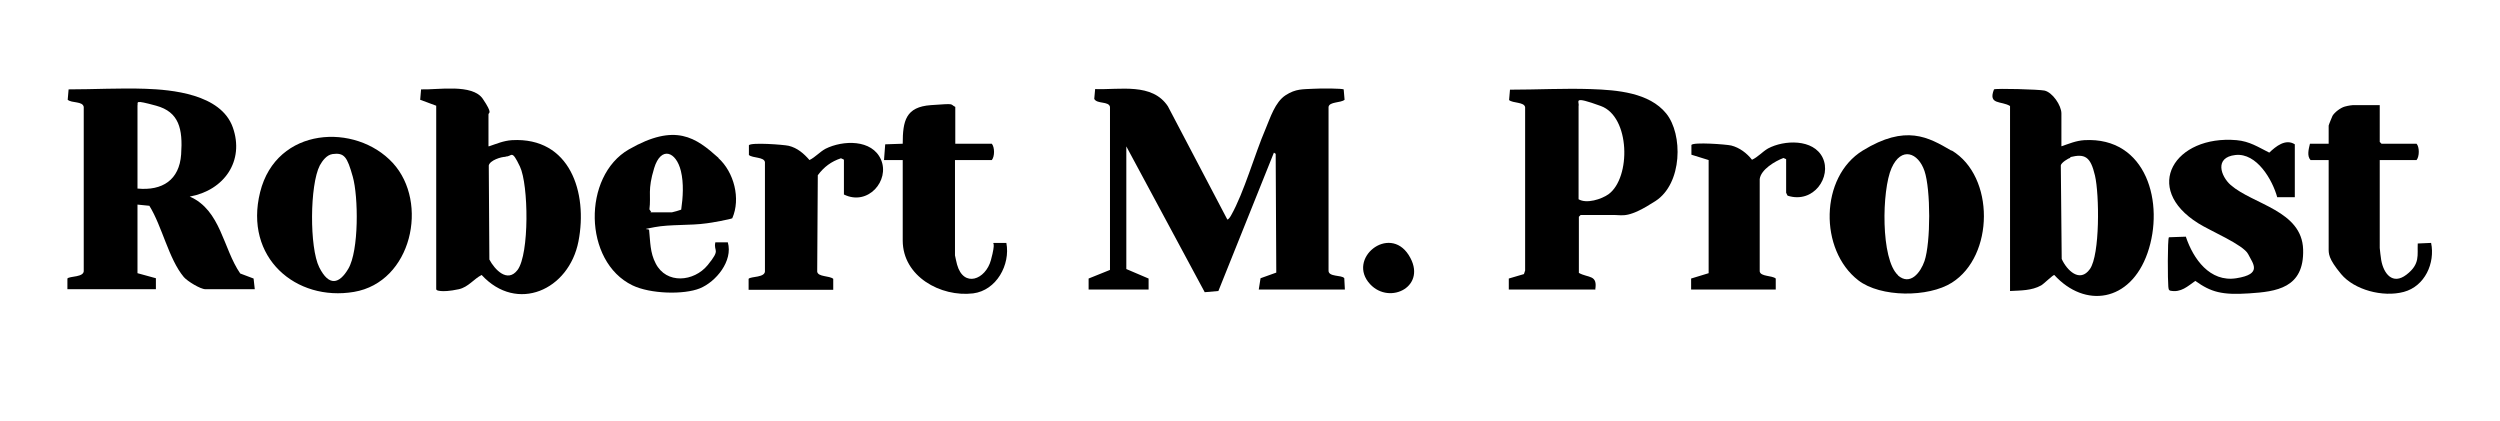 <?xml version="1.0" encoding="UTF-8"?>
<svg id="Ebene_1" xmlns="http://www.w3.org/2000/svg" version="1.1" viewBox="0 0 841.9 141.7">
  <!-- Generator: Adobe Illustrator 29.6.1, SVG Export Plug-In . SVG Version: 2.1.1 Build 9)  -->
  <path d="M22.7,97.5v-3.7c.7-.9,5.8-.3,5.5-2.8v-55c-.4-2-4-1.2-5.4-2.4l.3-3.5c8.6,0,17.3-.5,25.9-.2s25.4,1.7,29.4,13-2.9,21.2-14.5,23.3c10.5,4.6,11.2,17.5,17,25.9l4.5,1.7.4,3.6h-16.6c-1.7,0-6.1-2.7-7.3-4.1-5.1-6.1-7.3-17.1-11.6-24l-4-.4v23.1l6.2,1.7v3.7h-29.8ZM46.3,35.6v27.9c8.4.8,14.1-2.9,14.7-11.5s-.7-14.3-8.4-16.4-6-1.2-6.3,0Z"/>
  <path d="M366.6,97.5v-3.7l7.2-2.9v-54.9c-.4-2-4.4-.9-5.3-2.7l.3-3.3c8.4.3,19.2-2.2,24.5,5.8l20,38.1c.3.2,1.1-1,1.3-1.4,4.4-7.8,7.9-20.5,11.6-29.1,1.6-3.8,3.2-9,6.7-11.3s6-2,9.2-2.2,9.9-.1,10.4.2l.3,3.5c-1.3,1.1-5.1.6-5.4,2.4v55c-.2,2.4,4.5,1.5,5.3,2.7l.2,3.8h-29l.6-3.8,5.3-1.9-.2-40-.6-.4-18.7,46.6-4.6.4-26.4-49.1v41.3l7.5,3.2v3.7h-20.2Z"/>
  <path d="M164.6,49.3c2.7-.9,4.9-1.9,7.8-2.1,19.6-1.1,25.6,17.7,22.4,34.1s-20.7,24.2-32.6,11.3c-2.6,1.3-4.5,4.1-7.7,4.8s-5.2.7-6.1.6-1.5-.2-1.5-.7v-61.7l-5.4-2,.3-3.5c5.6.2,17.3-2,20.8,3.2s1.9,4.5,1.9,5.2v10.7h0ZM170.3,52.8c-1.6,0-5.3,1.2-5.7,2.9l.2,31.7c1.8,3.4,6.1,8,9.5,3.5,4-5.4,3.7-28.7.8-34.8s-2.6-3.3-4.8-3.4h0Z"/>
  <path d="M537.1,97.5h-29v-3.7l5.1-1.5.4-1.2v-55c-.3-1.8-4.1-1.3-5.4-2.4l.3-3.5c9,0,18.2-.5,27.2-.2s19.7,1.2,25.4,8.2,5.5,23.6-3.6,29.5-10.9,4.7-13.8,4.7h-11.4l-.6.6v18.9c3.2,1.8,6.4.5,5.5,5.7h-.1ZM531.6,35.6v31.5c2.7,1.6,7.7,0,10.1-1.7,7.6-5.6,7.3-26.1-2.6-29.7s-7.1-1.5-7.5,0h0Z"/>
  <path d="M694.1,49.3c2.7-.9,4.9-1.9,7.8-2.1,21.1-1.2,27.1,21.4,21.3,38s-21.1,18.7-31.4,7.4c-.5,0-3.4,2.9-4.4,3.5-3.2,1.8-6.9,1.7-10.5,1.9v-62.3c-2.9-1.8-7.5-.3-5.4-5.6.7-.4,15.2,0,17,.4,2.7.6,5.7,5,5.7,7.7v11.1h0ZM697.3,53.1c-.8.2-3.2,1.7-3.3,2.6l.3,31.5c1.7,3.8,6.1,8.2,9.5,3.4s3.2-25.1,1.7-31.5-3.4-7.4-8.3-6.2v.2Z"/>
  <path d="M132.3,54.9c12.2,13.3,6.4,40.1-13.1,43.4s-37.1-11.5-31.6-33.6,32.2-23.4,44.7-9.8ZM111.9,51.9c-1.9.3-3.3,2.2-4.2,3.8-3.4,6.6-3.5,27.7-.2,34.3s6.8,5.6,9.8.5c3.6-6.1,3.4-24.3,1.5-31s-2.8-8.2-7-7.6h0Z"/>
  <path d="M657.3,50.7c14.5,8.7,14.3,35.5,0,44.5-7.9,5-24,5-31.5-.8-13.2-10.2-13-34.8,1.5-43.7s22.1-4.5,29.8,0h.1ZM639.1,92.7c4.2,3.7,7.7-1,9-4.8,2.1-6.2,2.1-24.1,0-30.3s-7.8-8.4-11.1-1-3.7,30.8,2.2,36.1h0Z"/>
  <path d="M766.9,66.5c-1.6-5.9-6.9-15.1-14.1-14.3s-4.9,7.2-1.6,10.1c7.6,6.6,24,8.6,24.4,21.7s-9.1,14.2-18.2,14.8-12.8-.4-18.1-4.2c-2.6,1.8-4.8,4-8.4,3.3-.7-.2-.6-.8-.7-1.4-.2-1.7-.3-15.9.2-16.6l5.7-.2c2.5,7.5,8.1,15.4,17,14s5.6-4.9,4-8.1-12.9-7.9-16.8-10.4c-19.1-11.9-7.9-29.8,12.9-28,4.4.4,7.2,2.3,11,4.2,2.2-2.1,5.5-4.8,8.6-2.8v17.8h-5.9Z"/>
  <path d="M241.9,53.2c5.3,4.8,7.6,13.7,4.7,20.3-.4.3-7.4,1.6-8.6,1.7-5.6.8-12.3.3-17.6,1.3s-1.7.4-1.8,1c.4,3.9.3,7.6,2.2,11.2,3.6,7.1,12.9,6.2,17.5.6s1.9-4.4,2.6-7.7h4.2c1.8,6.3-4,13.3-9.4,15.5s-16.7,1.9-22.7-1c-16.6-8-16.9-36.8-1.2-45.8s22.5-4,30.2,2.9h0ZM219.1,71.5h7.2c.2,0,3-.8,3.1-.9.6-4.1.9-8.9-.1-13-1.6-6.6-6.7-8.5-9-1s-1,9.2-1.6,13.9l.6.9h-.2Z"/>
  <path d="M321.6,48.4h12.4c1,1.2,1,4.3,0,5.5h-12.4v32.1c0,.3.6,2.6.7,3.1,2.2,7.9,9.6,5.1,11.4-1.5s.4-5.4.9-5.8h4.3c1.4,7.3-3.3,16-11.2,17-10.9,1.3-23.7-5.7-23.7-17.8v-27.1h-6.3l.4-5.3,5.9-.2c0-7.7,1-12.4,9.5-13s6.2-.4,8.2.6v12.4h0Z"/>
  <path d="M801.4,35.4v12.4l.6.6h11.8c1,1.1,1,4.3,0,5.5h-12.4v29.6c0,.5.4,3.4.5,4.1.8,4.5,3.8,8.5,8.5,4.9s3.6-6.6,3.8-10.5l4.5-.2c1.4,6.8-2.1,14.6-9.2,16.5s-16.7-.7-21.1-6-4.2-6.9-4.2-8.8v-29.6h-6.1c-1.3-1.4-.6-3.8-.2-5.5h6.3v-6.1c0-.2,1.1-2.9,1.3-3.3.7-1.2,2.7-2.7,4.1-3.1s2.7-.5,2.8-.5h9Z"/>
  <path d="M284.1,53.7l-.9-.4c-3.3,1.1-5.7,2.9-7.8,5.7l-.2,32.5c.3,1.8,4.1,1.3,5.4,2.4v3.7h-28.5v-3.7c.7-.9,5.8-.3,5.5-2.8v-36.5c-.3-1.8-4.1-1.3-5.4-2.4v-3.3c.8-1,11.6-.2,13.4.2,2.9.7,5.1,2.6,7,4.8,2-1,3.4-2.7,5.4-3.8,5.8-2.9,15.7-3.3,18.7,3.7s-4.4,15.7-12.5,11.7v-11.7h-.1Z"/>
  <path d="M569.5,97.5v-3.7l5.9-1.8v-38.1l-5.8-1.8v-3.3c.8-1,11.6-.2,13.4.2,2.8.7,5.3,2.6,7,4.8,2-.9,3.5-2.7,5.4-3.8,5.4-2.9,15.3-3.3,18.4,3.1s-3,15.6-11.8,12.8c0,0-.5-.9-.5-1v-11.3l-.9-.4c-2.9,1.1-7.6,3.9-8,7.1v31.1c.3,1.8,4.1,1.3,5.4,2.4v3.7h-28.5Z"/>
  <path d="M461.4,95.7c-8-8.6,6.4-20.2,13-9.8s-6.3,17-13,9.8Z"/>
</svg>